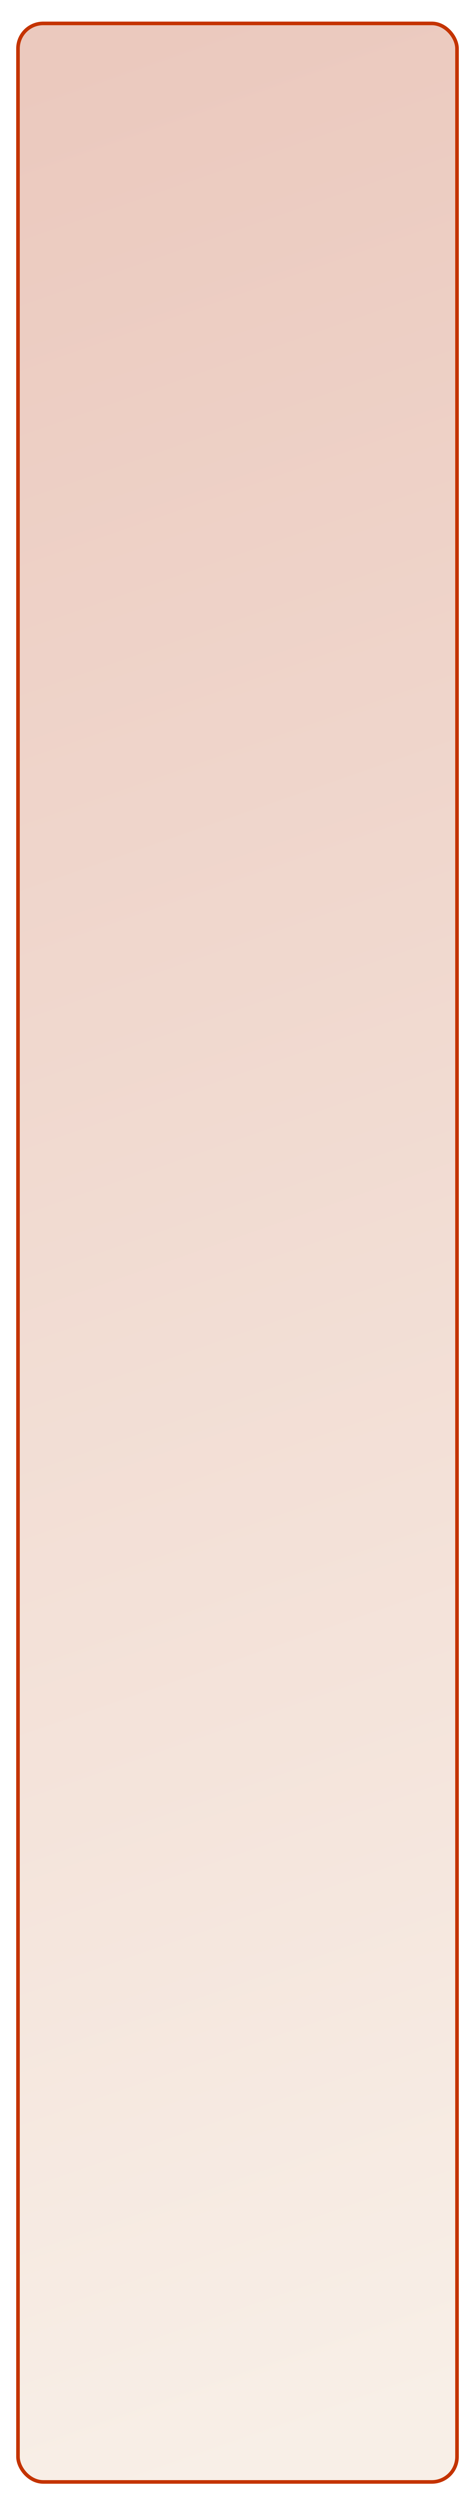 <?xml version="1.0" encoding="UTF-8"?> <svg xmlns="http://www.w3.org/2000/svg" width="528" height="2777" viewBox="0 0 528 2777" fill="none"> <g filter="url(#filter0_d_14_134)"> <rect x="5" width="492" height="2735" rx="30" fill="url(#paint0_linear_14_134)"></rect> <rect x="7" y="2" width="488" height="2731" rx="28" stroke="#C43300" stroke-width="4"></rect> </g> <defs> <filter id="filter0_d_14_134" x="0" y="0" width="528" height="2777" filterUnits="userSpaceOnUse" color-interpolation-filters="sRGB"> <feFlood flood-opacity="0" result="BackgroundImageFix"></feFlood> <feColorMatrix in="SourceAlpha" type="matrix" values="0 0 0 0 0 0 0 0 0 0 0 0 0 0 0 0 0 0 127 0" result="hardAlpha"></feColorMatrix> <feOffset dx="13" dy="24"></feOffset> <feGaussianBlur stdDeviation="9"></feGaussianBlur> <feComposite in2="hardAlpha" operator="out"></feComposite> <feColorMatrix type="matrix" values="0 0 0 0 0 0 0 0 0 0 0 0 0 0 0 0 0 0 0.25 0"></feColorMatrix> <feBlend mode="normal" in2="BackgroundImageFix" result="effect1_dropShadow_14_134"></feBlend> <feBlend mode="normal" in="SourceGraphic" in2="effect1_dropShadow_14_134" result="shape"></feBlend> </filter> <linearGradient id="paint0_linear_14_134" x1="467.5" y1="2646.43" x2="-386.012" y2="201.182" gradientUnits="userSpaceOnUse"> <stop stop-color="#F8EFE7"></stop> <stop offset="1" stop-color="#EBC9BE"></stop> </linearGradient> </defs> </svg> 